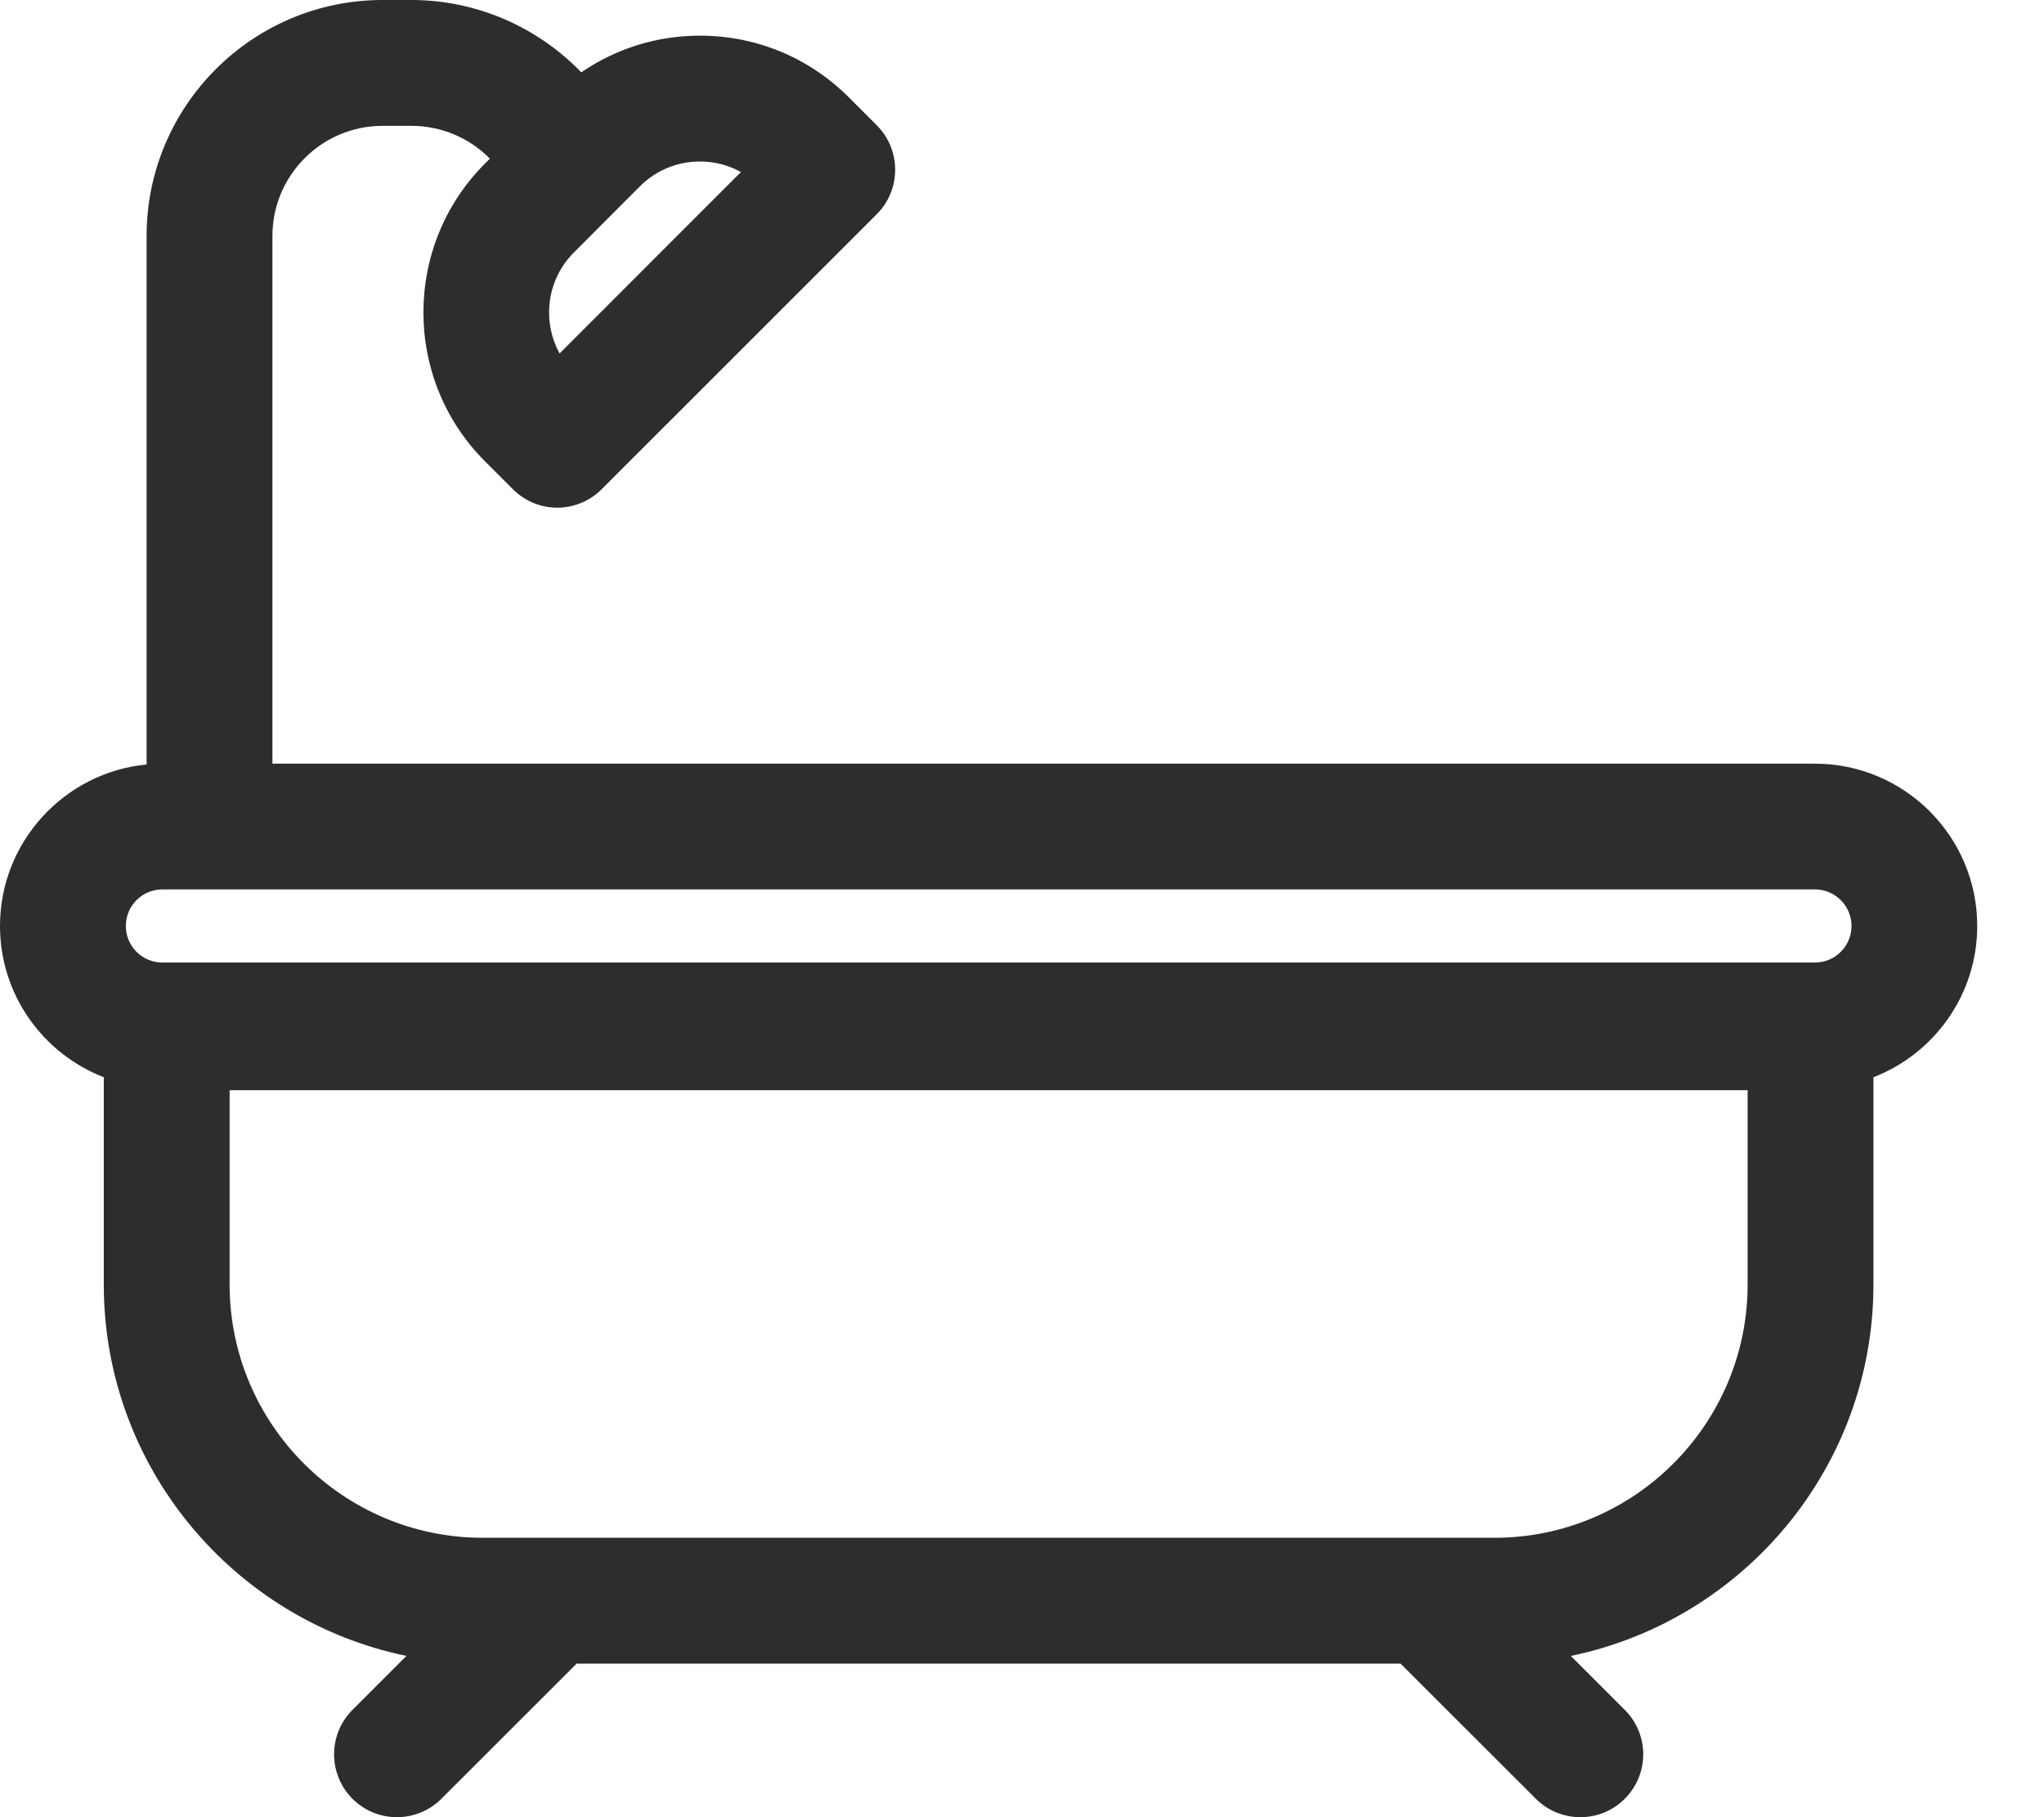 <svg width="18" height="16" viewBox="0 0 18 16" fill="none" xmlns="http://www.w3.org/2000/svg">
<path d="M17.412 8.153C17.412 7.365 16.771 6.724 15.983 6.724H2.399V2.078C2.399 1.543 2.834 1.108 3.369 1.108H3.623C3.886 1.108 4.134 1.214 4.314 1.397L4.271 1.44C3.548 2.163 3.548 3.339 4.271 4.062L4.516 4.307C4.624 4.415 4.766 4.47 4.907 4.47C5.049 4.47 5.191 4.415 5.299 4.307L7.721 1.886C7.937 1.67 7.937 1.319 7.721 1.103L7.475 0.857C7.125 0.507 6.659 0.314 6.164 0.314C5.786 0.314 5.425 0.427 5.119 0.637C4.732 0.236 4.194 0 3.623 0H3.369C2.223 0 1.291 0.932 1.291 2.078V6.731C0.568 6.801 0 7.412 0 8.153C0 8.76 0.38 9.278 0.914 9.485V11.31C0.914 12.92 2.06 14.267 3.579 14.58L3.104 15.055C2.888 15.271 2.888 15.622 3.104 15.838C3.212 15.946 3.354 16 3.495 16C3.637 16 3.779 15.946 3.887 15.838L5.078 14.648H12.334L13.525 15.838C13.633 15.946 13.775 16 13.917 16C14.059 16 14.2 15.946 14.308 15.838C14.525 15.622 14.525 15.271 14.308 15.055L13.833 14.58C15.352 14.267 16.498 12.92 16.498 11.31V9.485C17.032 9.278 17.412 8.76 17.412 8.153ZM6.164 1.422C6.293 1.422 6.416 1.454 6.525 1.515L4.928 3.112C4.772 2.828 4.813 2.463 5.054 2.223L5.636 1.64C5.777 1.499 5.965 1.422 6.164 1.422ZM1.43 7.831H15.983C16.16 7.831 16.305 7.976 16.305 8.153C16.305 8.331 16.16 8.475 15.983 8.475H1.43C1.252 8.475 1.108 8.331 1.108 8.153C1.108 7.976 1.252 7.831 1.43 7.831ZM15.39 11.31C15.39 12.54 14.39 13.54 13.16 13.54H4.252C3.022 13.54 2.022 12.54 2.022 11.31V9.599H15.39V11.31Z" fill="#2C2D2E"/>
</svg>
